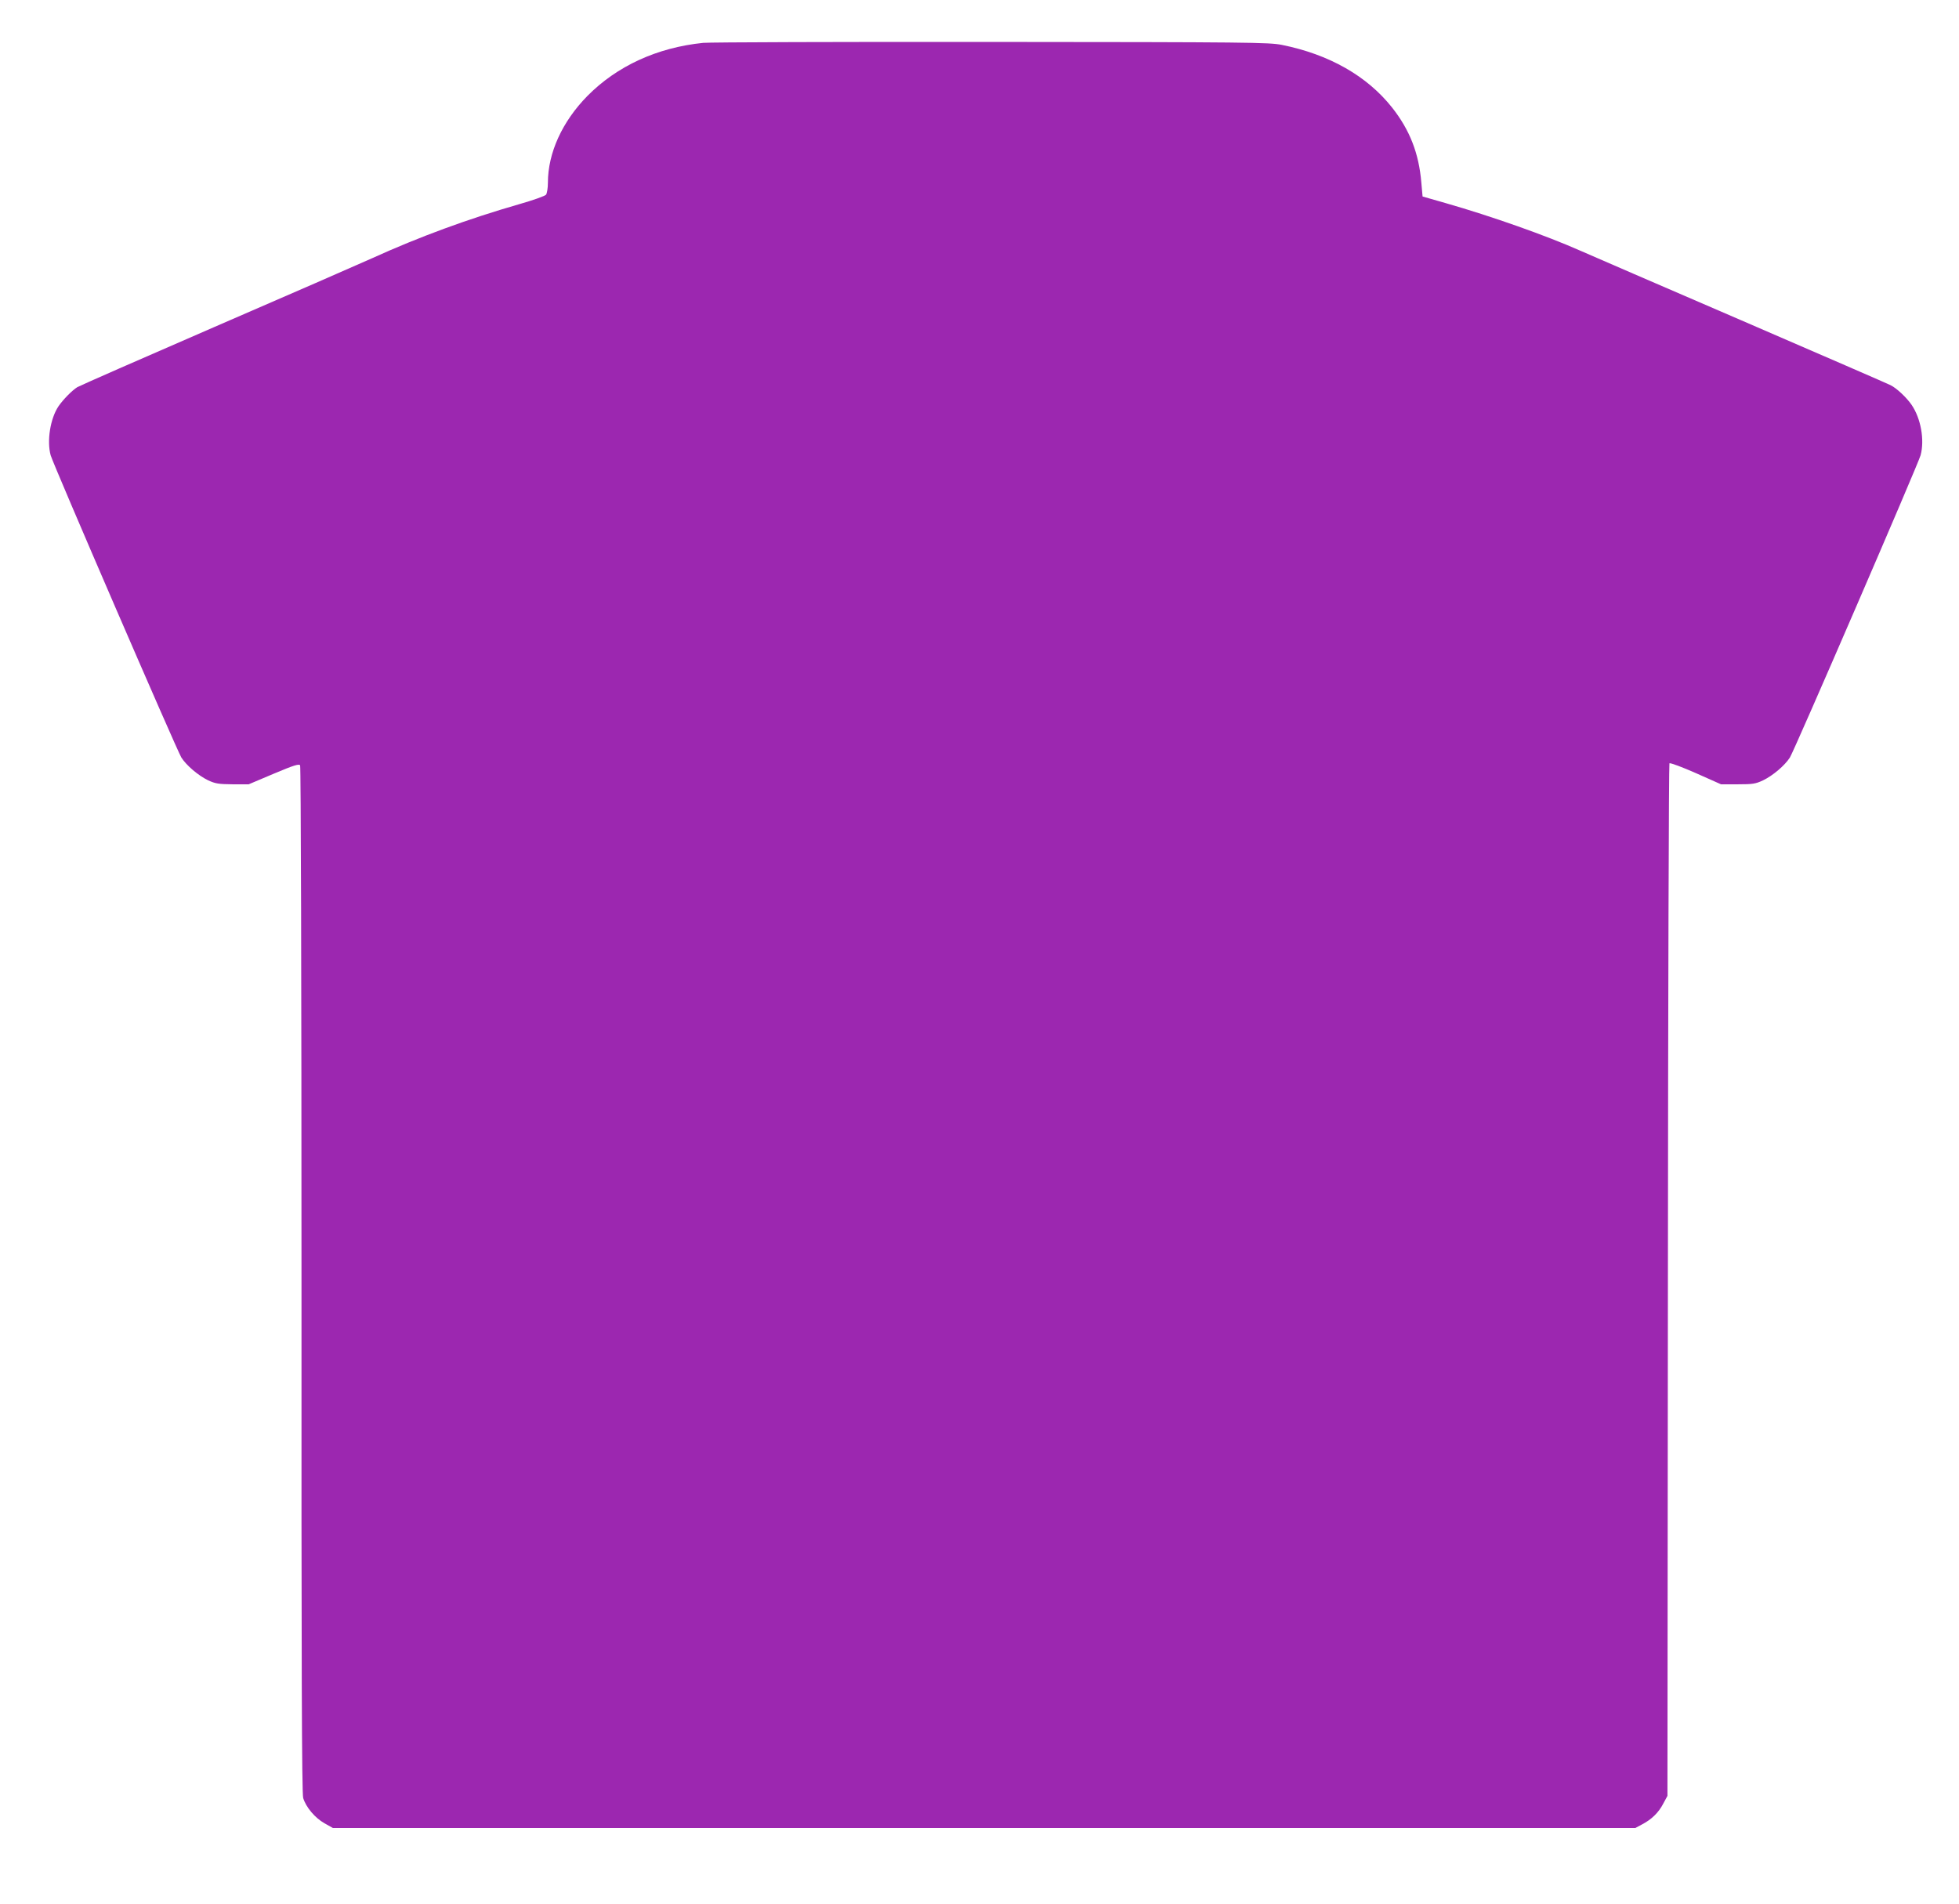 <?xml version="1.0" standalone="no"?>
<!DOCTYPE svg PUBLIC "-//W3C//DTD SVG 20010904//EN"
 "http://www.w3.org/TR/2001/REC-SVG-20010904/DTD/svg10.dtd">
<svg version="1.0" xmlns="http://www.w3.org/2000/svg"
 width="1280pt" height="1244pt" viewBox="0 0 1280 1244"
 preserveAspectRatio="xMidYMid meet">
<g transform="translate(0,1244) scale(0.1,-0.1)"
fill="#9c27b0" stroke="none">
<path d="M4595 12160 c-302 -31 -563 -151 -757 -347 -165 -168 -258 -373 -258
-567 0 -35 -6 -69 -12 -78 -7 -9 -87 -37 -178 -63 -327 -94 -650 -212 -960
-353 -91 -41 -554 -243 -1030 -449 -475 -206 -878 -383 -895 -393 -34 -21 -92
-80 -123 -125 -53 -79 -77 -225 -51 -320 15 -56 825 -1929 854 -1975 33 -52
111 -118 175 -149 48 -22 68 -25 160 -26 l105 0 163 69 c133 56 166 66 173 55
5 -8 9 -1394 9 -3361 -1 -2533 2 -3357 11 -3387 18 -60 77 -130 139 -165 l55
-31 4255 0 4255 0 45 24 c61 32 107 76 138 136 l27 50 3 3370 c1 1853 6 3373
10 3377 5 5 82 -24 173 -64 l164 -73 110 0 c98 0 116 3 165 26 64 31 142 97
175 149 29 45 839 1919 854 1975 27 100 2 241 -59 330 -33 48 -97 108 -137
128 -15 8 -455 199 -978 425 -522 225 -993 429 -1045 452 -225 100 -584 227
-885 313 l-150 43 -8 90 c-16 193 -76 345 -191 491 -164 207 -412 348 -722
410 -83 16 -208 18 -1894 19 -993 1 -1841 -2 -1885 -6z"/>
</g>
</svg>
